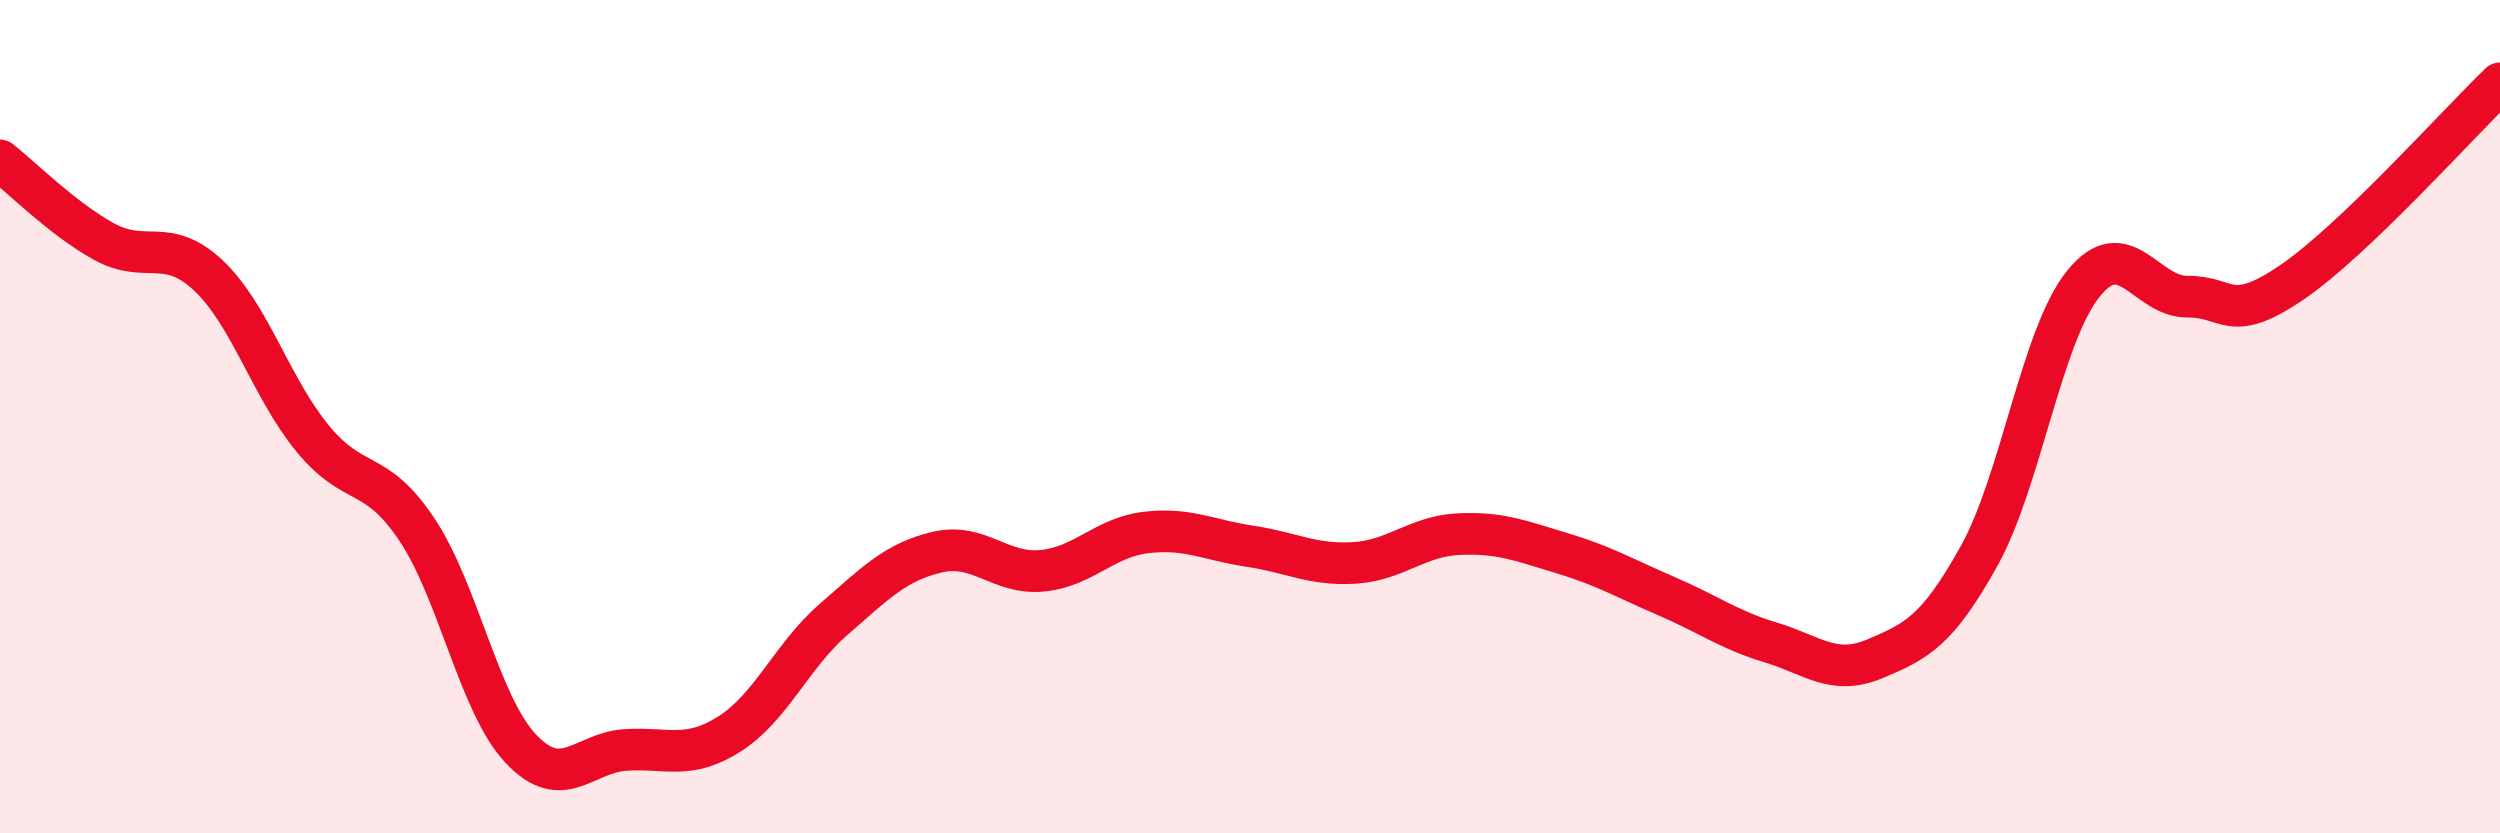 
    <svg width="60" height="20" viewBox="0 0 60 20" xmlns="http://www.w3.org/2000/svg">
      <path
        d="M 0,3.85 C 0.5,4.24 1.5,5.25 2.5,5.8 C 3.5,6.35 4,5.67 5,6.61 C 6,7.55 6.5,9.3 7.5,10.52 C 8.5,11.74 9,11.21 10,12.7 C 11,14.19 11.5,16.91 12.5,17.97 C 13.5,19.03 14,18.07 15,18 C 16,17.93 16.5,18.25 17.5,17.62 C 18.5,16.99 19,15.74 20,14.87 C 21,14 21.5,13.48 22.5,13.25 C 23.5,13.02 24,13.79 25,13.7 C 26,13.61 26.5,12.9 27.5,12.78 C 28.5,12.66 29,12.96 30,13.11 C 31,13.26 31.5,13.57 32.5,13.51 C 33.5,13.45 34,12.87 35,12.82 C 36,12.77 36.5,12.98 37.5,13.28 C 38.5,13.58 39,13.88 40,14.31 C 41,14.74 41.5,15.12 42.5,15.42 C 43.5,15.72 44,16.23 45,15.81 C 46,15.39 46.5,15.14 47.5,13.34 C 48.5,11.54 49,8.05 50,6.81 C 51,5.57 51.5,7.13 52.5,7.12 C 53.5,7.11 53.5,7.8 55,6.78 C 56.5,5.76 59,2.96 60,2L60 20L0 20Z"
        fill="#EB0A25"
        opacity="0.1"
        stroke-linecap="round"
        stroke-linejoin="round"
      />
      <path
        d="M 0,3.85 C 0.5,4.24 1.5,5.25 2.5,5.8 C 3.5,6.35 4,5.67 5,6.61 C 6,7.55 6.5,9.3 7.5,10.52 C 8.5,11.74 9,11.21 10,12.7 C 11,14.19 11.5,16.91 12.5,17.97 C 13.5,19.03 14,18.07 15,18 C 16,17.93 16.5,18.25 17.5,17.62 C 18.5,16.99 19,15.74 20,14.87 C 21,14 21.5,13.48 22.5,13.25 C 23.5,13.02 24,13.79 25,13.7 C 26,13.61 26.5,12.9 27.5,12.78 C 28.5,12.66 29,12.96 30,13.11 C 31,13.26 31.5,13.57 32.5,13.51 C 33.5,13.45 34,12.87 35,12.82 C 36,12.77 36.5,12.98 37.5,13.28 C 38.5,13.58 39,13.88 40,14.31 C 41,14.74 41.5,15.12 42.5,15.42 C 43.5,15.72 44,16.23 45,15.81 C 46,15.39 46.5,15.14 47.5,13.34 C 48.5,11.54 49,8.05 50,6.81 C 51,5.57 51.5,7.13 52.5,7.12 C 53.5,7.11 53.5,7.8 55,6.78 C 56.5,5.76 59,2.96 60,2"
        stroke="#EB0A25"
        stroke-width="1"
        fill="none"
        stroke-linecap="round"
        stroke-linejoin="round"
      />
    </svg>
  